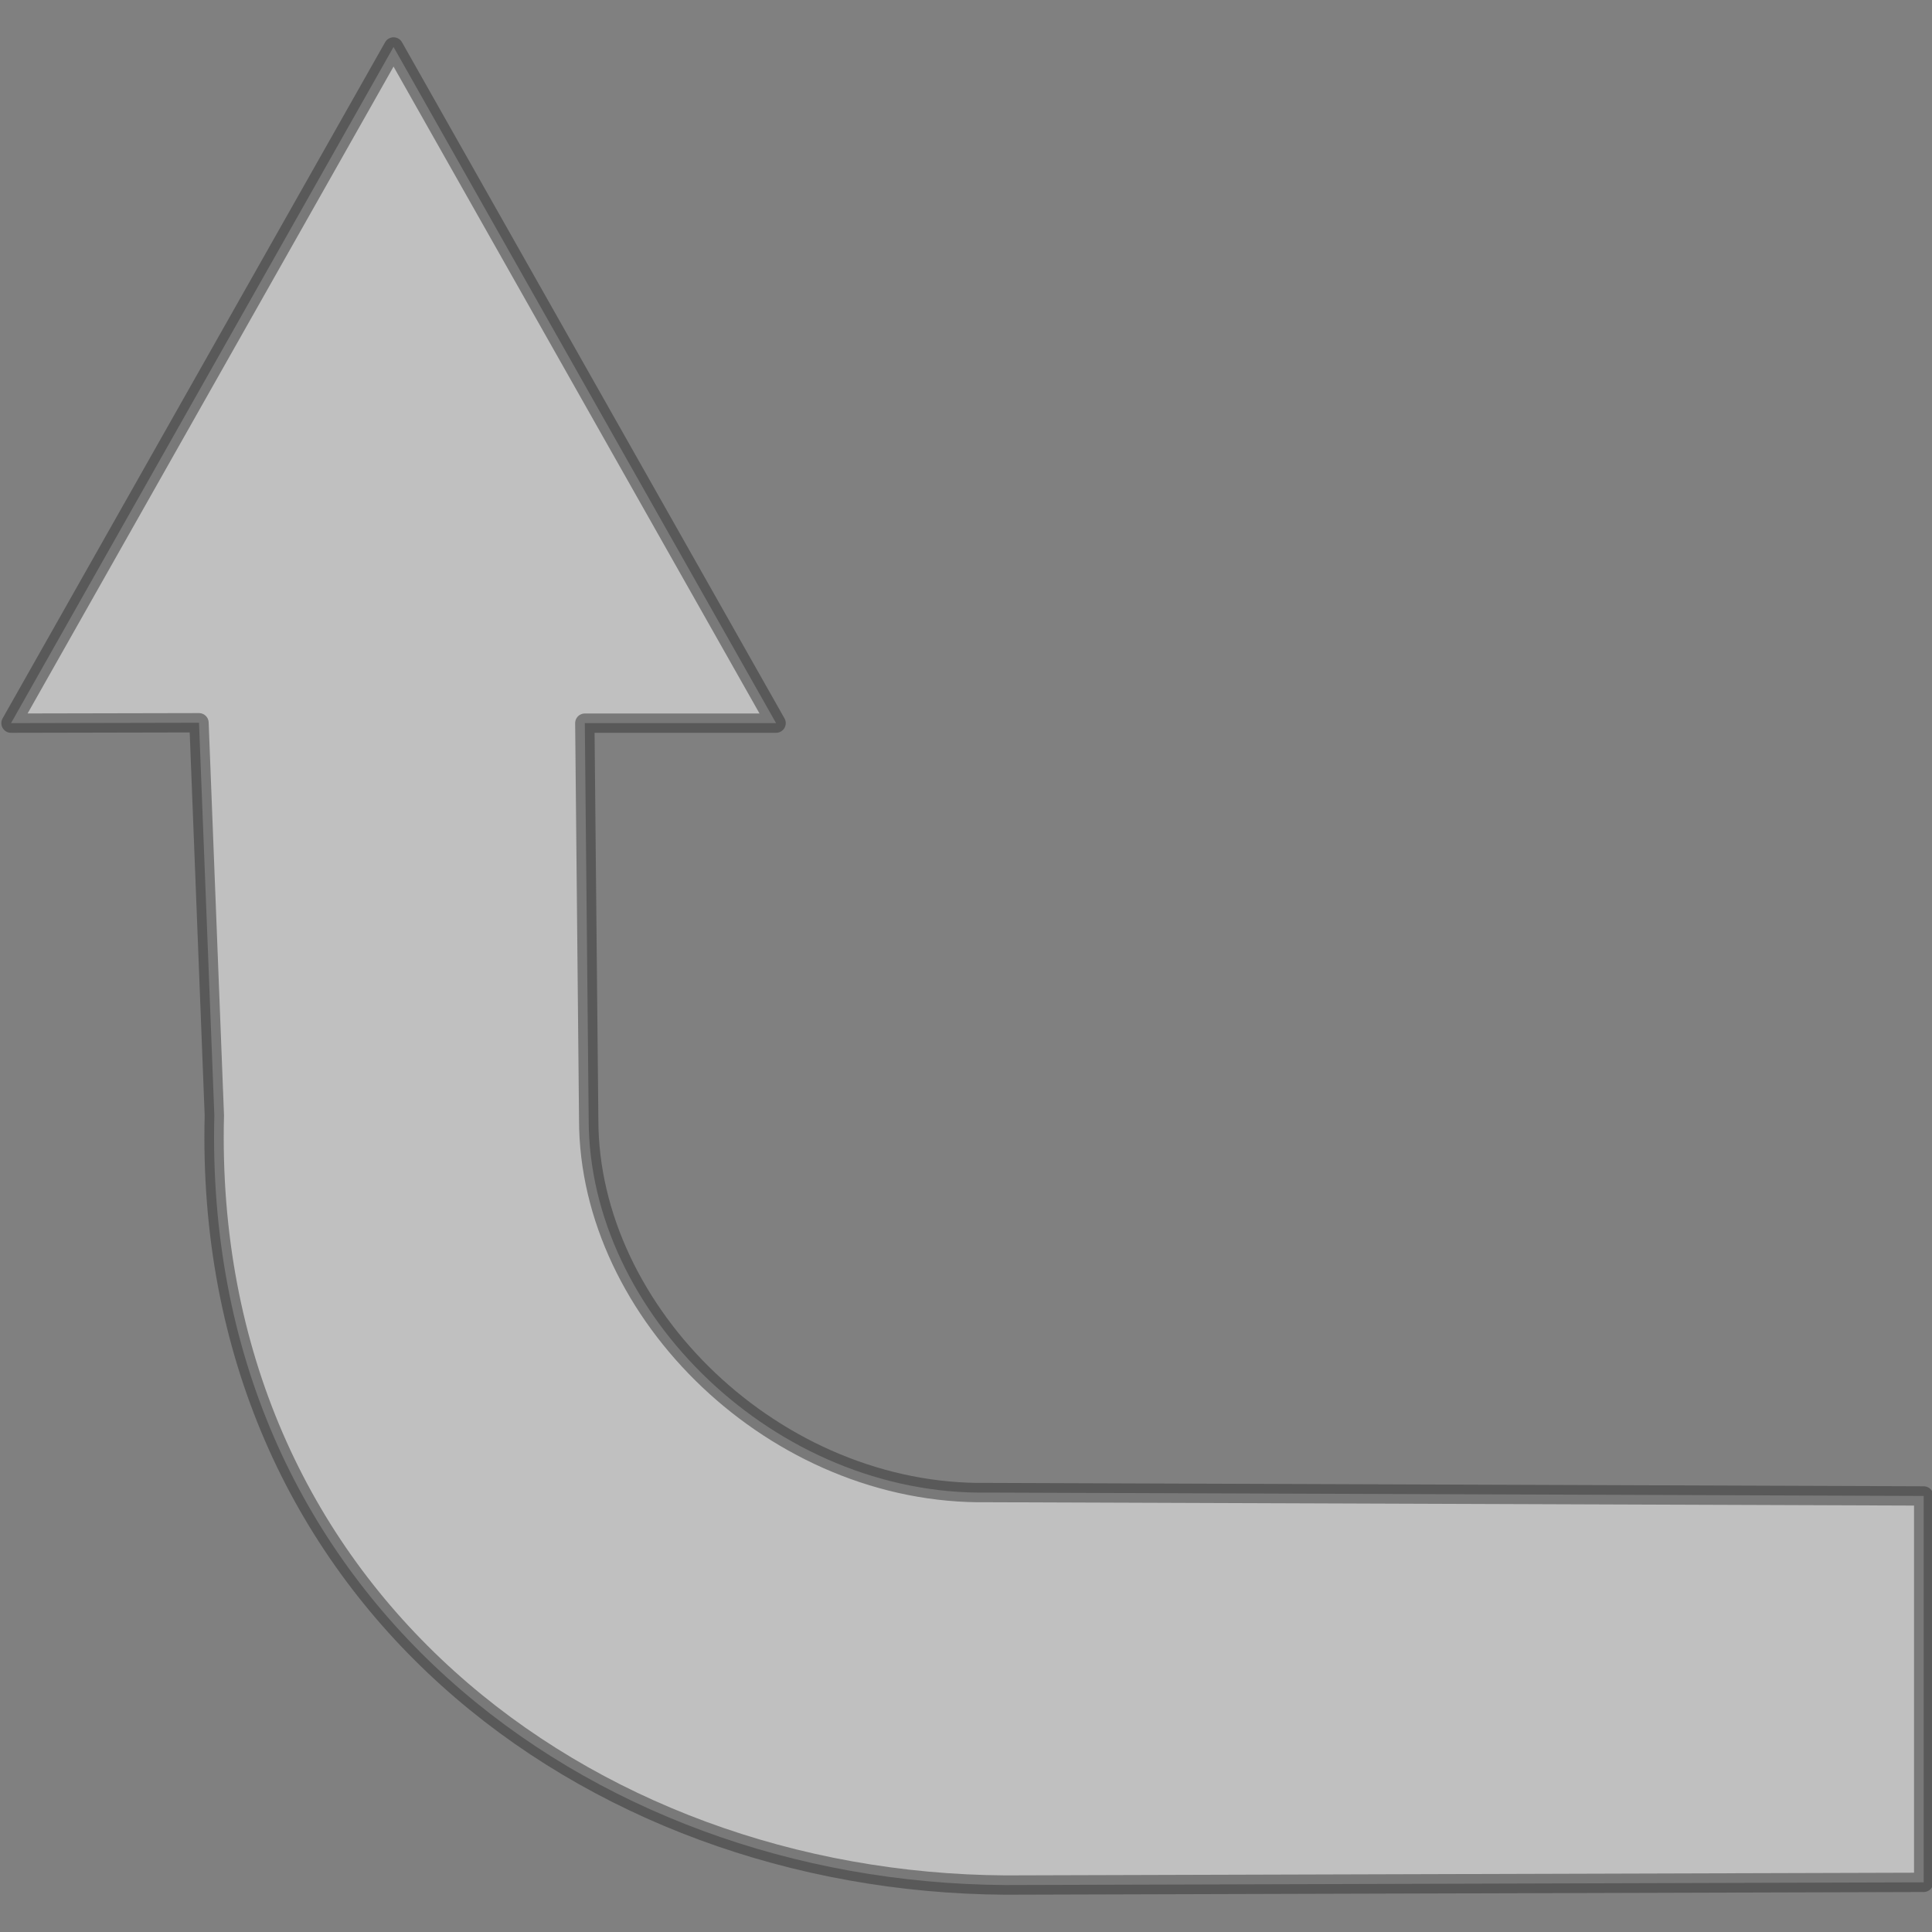 <?xml version="1.0" encoding="UTF-8" standalone="no"?>
<!-- Created with Inkscape (http://www.inkscape.org/) -->
<svg
   xmlns:dc="http://purl.org/dc/elements/1.1/"
   xmlns:cc="http://web.resource.org/cc/"
   xmlns:rdf="http://www.w3.org/1999/02/22-rdf-syntax-ns#"
   xmlns:svg="http://www.w3.org/2000/svg"
   xmlns="http://www.w3.org/2000/svg"
   xmlns:sodipodi="http://sodipodi.sourceforge.net/DTD/sodipodi-0.dtd"
   xmlns:inkscape="http://www.inkscape.org/namespaces/inkscape"
   width="100"
   height="100"
   id="svg2"
   sodipodi:version="0.32"
   inkscape:version="0.44"
   version="1.0"
   sodipodi:docbase="D:\www.mjchaels-gitarrenkurs.de\Wikipedia.de"
   sodipodi:docname="Pfeil_ON.svg">
  <rect width="100%" height="100%" fill="#808080" stroke="none"/>
  <defs
     id="defs4" />
  <sodipodi:namedview
     id="base"
     pagecolor="#ffffff"
     bordercolor="#666666"
     borderopacity="1.0"
     inkscape:pageopacity="0.0"
     inkscape:pageshadow="2"
     inkscape:zoom="1.9890483"
     inkscape:cx="230.25098"
     inkscape:cy="-44.021996"
     inkscape:document-units="px"
     inkscape:current-layer="layer1"
     showgrid="true"
     showguides="true"
     inkscape:guide-bbox="false"
     inkscape:object-points="true"
     objecttolerance="10000"
     gridtolerance="10000"
     guidetolerance="10000"
     inkscape:grid-points="true"
     inkscape:grid-bbox="false"
     inkscape:window-width="1280"
     inkscape:window-height="968"
     inkscape:window-x="-4"
     inkscape:window-y="-4"
     width="100px"
     height="100px">
    <sodipodi:guide
       orientation="horizontal"
       position="1020.695"
       id="guide1872" />
    <sodipodi:guide
       orientation="vertical"
       position="20.526"
       id="guide1876" />
  </sodipodi:namedview>
  <g
     inkscape:label="Ebene 1"
     inkscape:groupmode="layer"
     id="layer1">
    <path
       style="opacity:0.5;fill:white;fill-opacity:1;stroke:#333;stroke-width:1;stroke-linecap:round;stroke-linejoin:round;stroke-miterlimit:4;stroke-dasharray:none;stroke-dashoffset:0;stroke-opacity:1"
       d="M 20.37,2.43 L 0.57,37.43 L 10.3,37.41 L 11.094,57.732 C 10.47,82.43 30.27,97.43 52.035,97.57 L 99.57,97.43 L 99.57,77.43 L 51.12,77.255 C 40.17,77.43 30.471,67.992 30.471,57.96 L 30.27,37.43 L 40.17,37.43 L 20.37,2.43 z "
       id="path1882"
       sodipodi:nodetypes="cccccccccccc" />
  </g>
</svg>
